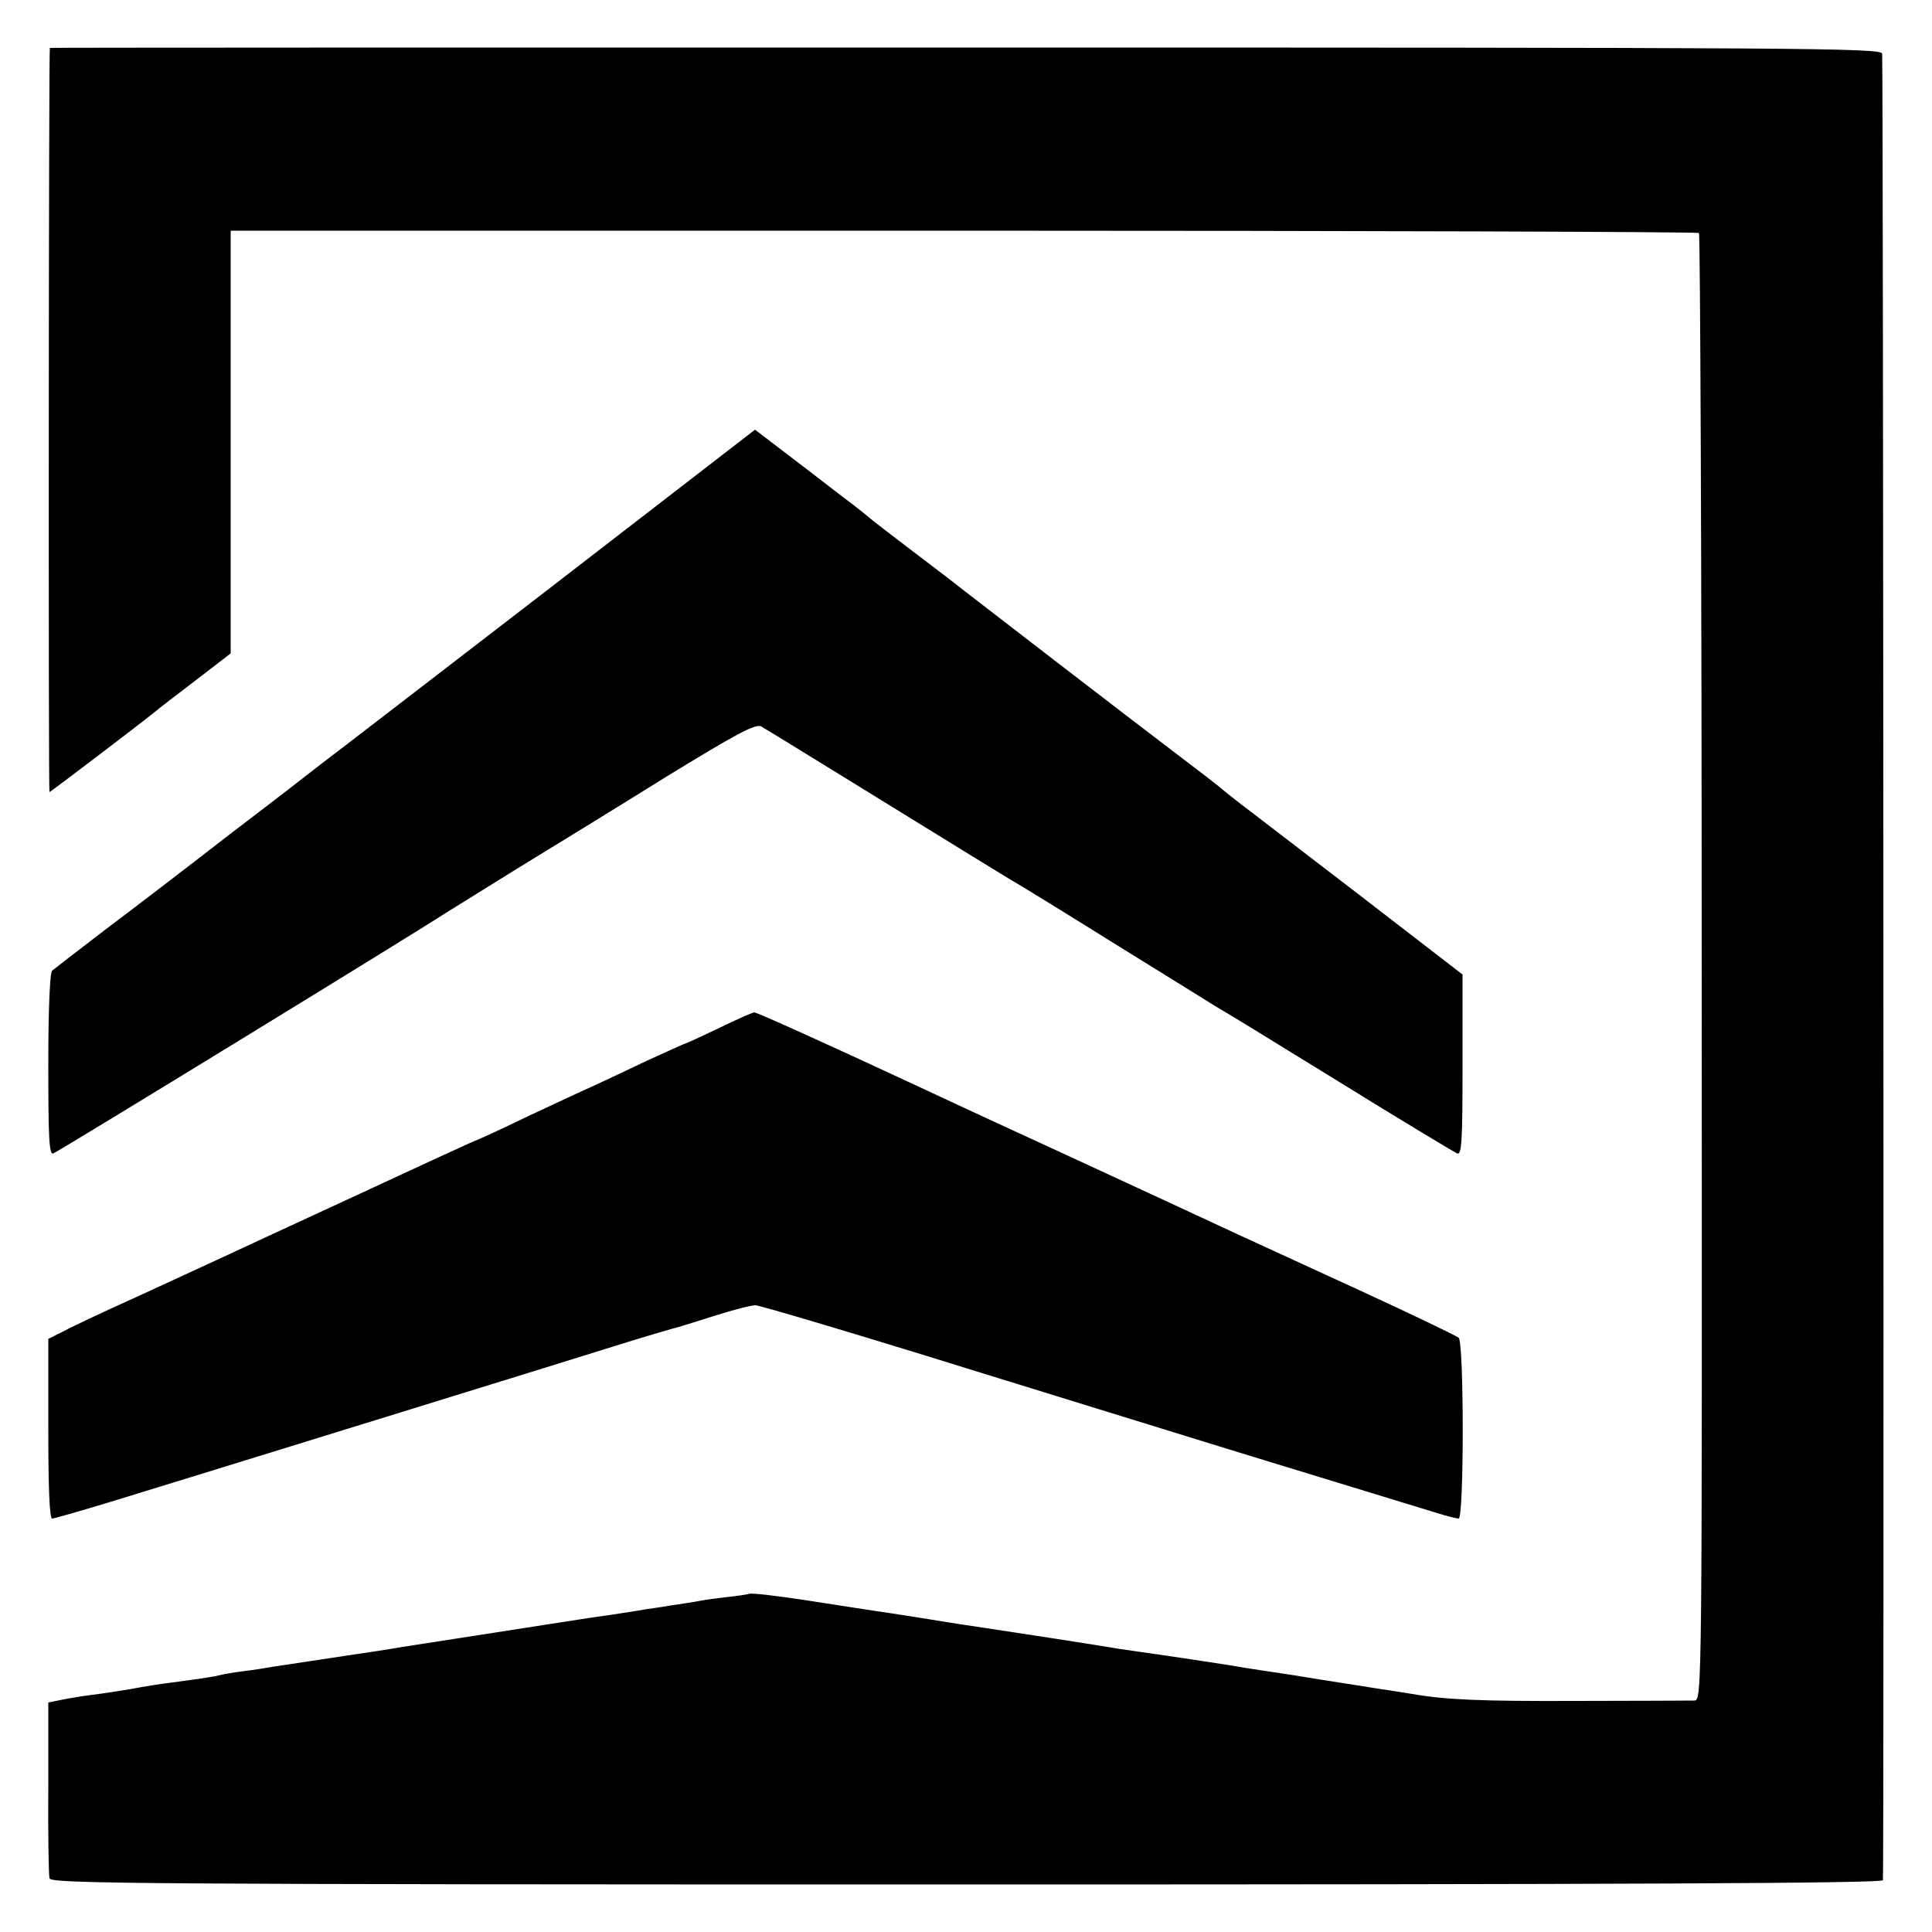 <?xml version="1.0" standalone="no"?>
<!DOCTYPE svg PUBLIC "-//W3C//DTD SVG 20010904//EN"
 "http://www.w3.org/TR/2001/REC-SVG-20010904/DTD/svg10.dtd">
<svg version="1.0" xmlns="http://www.w3.org/2000/svg"
 width="500pt" height="500pt" viewBox="0 0 500 500"
 preserveAspectRatio="xMidYMid meet">
<g transform="translate(0,500) scale(0.1,-0.1)"
fill="#000000" stroke="none">
<path d="M129 4876 c-3 -2 -4 -1926 -1 -1926 2 0 234 176 272 207 8 7 56 44
106 82 l91 70 0 547 0 547 1897 0 c1043 0 1899 -3 1903 -6 3 -4 7 -860 7
-1902 1 -1888 1 -1895 -19 -1896 -11 0 -148 -1 -305 -1 -248 -1 -339 3 -425
18 -11 2 -51 8 -90 14 -38 6 -81 13 -95 15 -14 2 -70 11 -125 20 -55 8 -111
17 -125 19 -24 5 -239 37 -270 41 -8 1 -33 5 -55 8 -52 9 -279 44 -327 51 -74
11 -113 17 -143 22 -16 3 -70 11 -120 19 -49 7 -150 23 -222 34 -73 11 -138
19 -145 16 -7 -2 -35 -6 -63 -9 -27 -3 -61 -8 -75 -11 -13 -2 -42 -7 -65 -10
-22 -4 -51 -8 -65 -10 -14 -3 -56 -9 -95 -15 -38 -5 -113 -17 -165 -25 -52 -8
-153 -24 -225 -35 -71 -11 -141 -22 -155 -24 -14 -3 -74 -12 -135 -21 -106
-16 -133 -20 -192 -29 -16 -3 -48 -8 -73 -11 -25 -3 -52 -8 -60 -10 -15 -4
-40 -8 -130 -20 -25 -3 -70 -10 -100 -16 -30 -5 -75 -12 -100 -15 -25 -3 -61
-9 -80 -13 l-35 -7 0 -219 c-1 -121 1 -227 3 -236 3 -14 216 -16 2372 -16
1699 0 2370 3 2373 11 3 10 1 4687 -2 4727 -1 15 -197 16 -2371 16 -1304 0
-2371 0 -2371 -1z"/>
<path d="M1410 3468 c-300 -231 -561 -432 -580 -446 -19 -15 -122 -95 -230
-177 -107 -83 -253 -195 -325 -249 -72 -55 -134 -103 -140 -108 -6 -5 -10
-101 -10 -244 0 -190 2 -233 13 -229 12 4 931 567 1012 620 19 12 105 65 190
118 85 52 258 158 383 236 181 111 233 139 247 131 9 -5 149 -91 311 -191 162
-100 310 -191 330 -203 20 -11 145 -88 278 -171 132 -82 249 -154 258 -160 10
-5 152 -92 314 -192 163 -101 303 -185 310 -188 12 -5 14 32 14 229 l0 234
-271 209 c-149 114 -285 219 -304 233 -18 14 -38 30 -44 35 -6 6 -58 46 -116
90 -106 80 -542 416 -570 438 -8 7 -62 48 -120 92 -58 44 -107 82 -110 85 -3
3 -23 19 -45 36 -22 16 -87 67 -145 111 l-106 81 -544 -420z"/>
<path d="M1862 2340 c-46 -22 -85 -40 -87 -40 -2 0 -50 -22 -107 -48 -56 -27
-119 -56 -138 -65 -19 -8 -93 -43 -164 -76 -70 -34 -130 -61 -131 -61 -2 0
-47 -21 -102 -46 -54 -25 -181 -84 -283 -131 -102 -47 -223 -103 -270 -125
-47 -22 -150 -69 -230 -106 -80 -36 -163 -75 -185 -87 l-40 -20 0 -233 c0
-150 3 -232 10 -232 5 0 82 22 170 49 183 56 1199 370 1320 408 44 14 94 28
110 33 17 4 68 20 115 35 47 15 94 27 105 27 11 0 270 -77 575 -172 305 -94
611 -189 680 -210 151 -46 448 -137 510 -156 25 -8 50 -14 55 -14 14 0 14 456
0 468 -6 5 -120 60 -255 122 -135 62 -279 128 -320 147 -41 19 -219 102 -395
183 -176 81 -356 164 -400 185 -266 124 -446 205 -453 205 -4 0 -45 -18 -90
-40z"/>
</g>
</svg>
